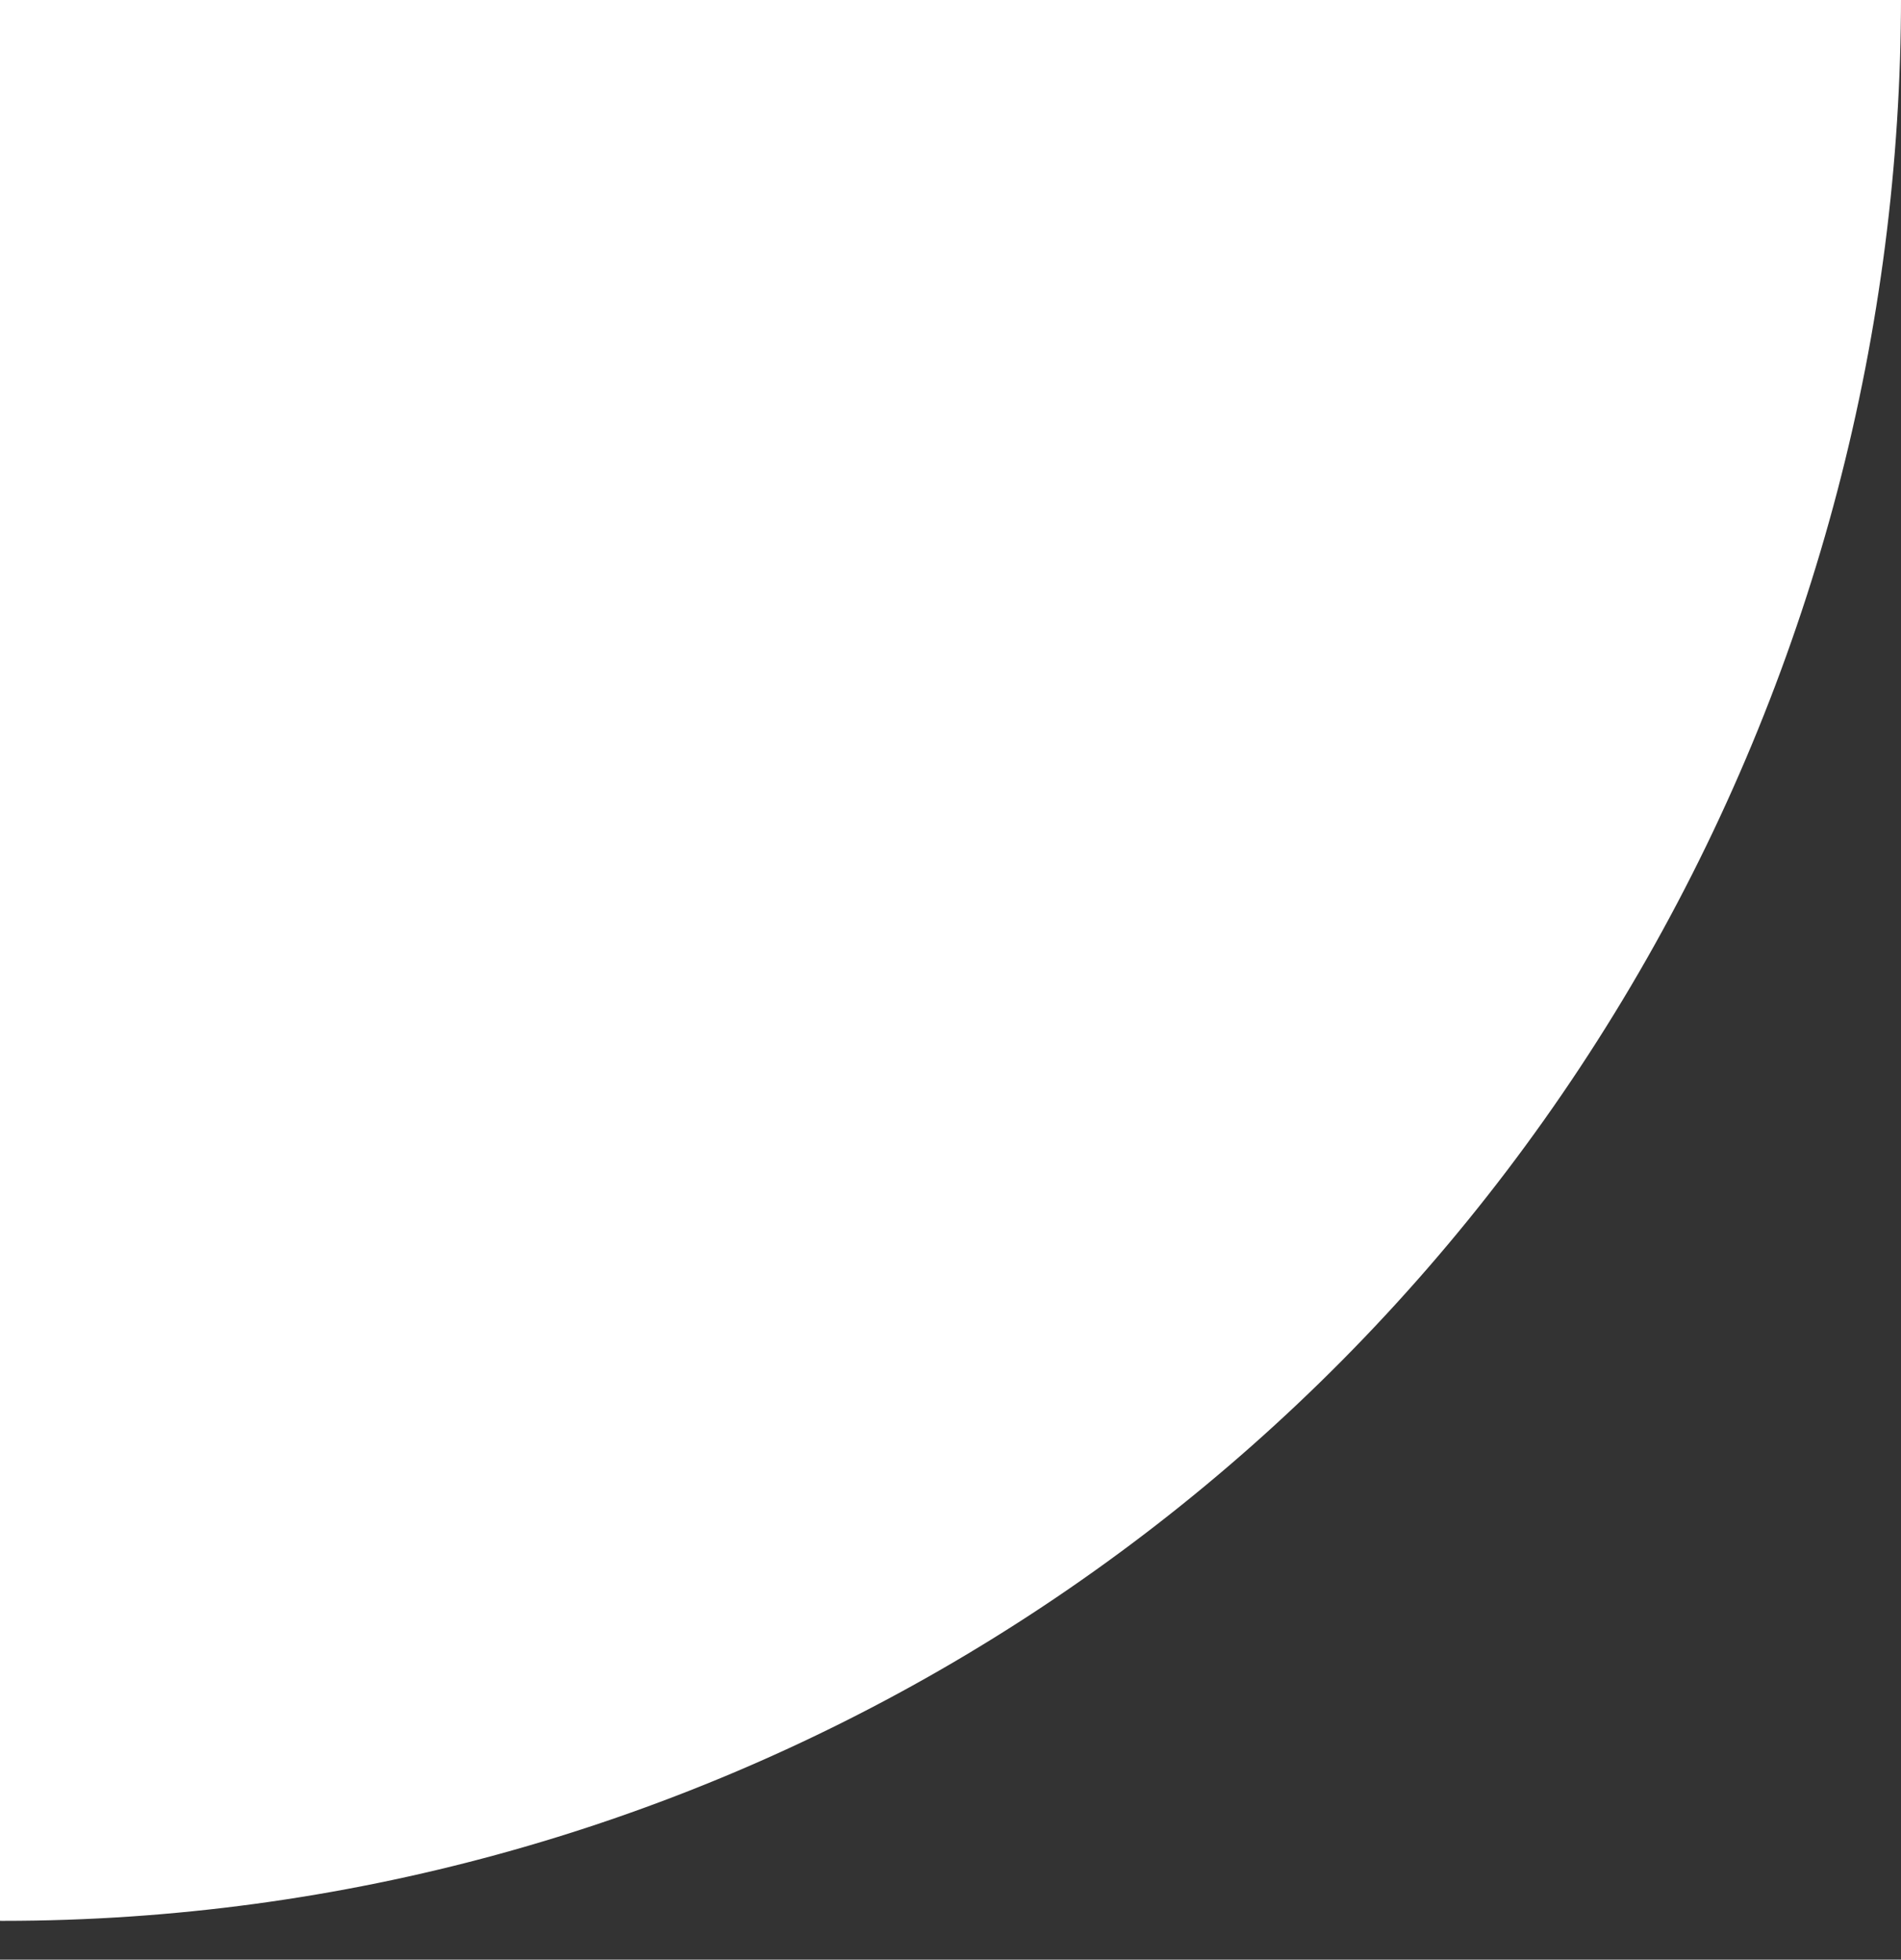 <svg xmlns="http://www.w3.org/2000/svg" xmlns:xlink="http://www.w3.org/1999/xlink" width="294" height="303" viewBox="0 0 294 303">
  <rect x="0" y="0" width="294" height="303" fill="#333333" stroke="none"/>
  <defs>
    <clipPath id="clip-path">
      <rect id="Rechteck_12" data-name="Rechteck 12" width="294" height="303" transform="translate(1183 516)" fill="#fff" stroke="#707070" stroke-width="1"/>
    </clipPath>
    <clipPath id="clip-path-2">
      <rect id="Rechteck_11" data-name="Rechteck 11" width="595" height="294" transform="translate(0.364 0)" fill="#fff"/>
    </clipPath>
  </defs>
  <g id="Gruppe_maskieren_8" data-name="Gruppe maskieren 8" transform="translate(-1183 -516)" clip-path="url(#clip-path)">
    <g id="Gruppe_maskieren_7" data-name="Gruppe maskieren 7" transform="translate(1183 813.364) rotate(-90)" clip-path="url(#clip-path-2)">
      <ellipse id="Ellipse_12" data-name="Ellipse 12" cx="297.5" cy="293.5" rx="297.5" ry="293.5" transform="translate(0.364 -293)" fill="#fff"/>
    </g>
  </g>
</svg>
